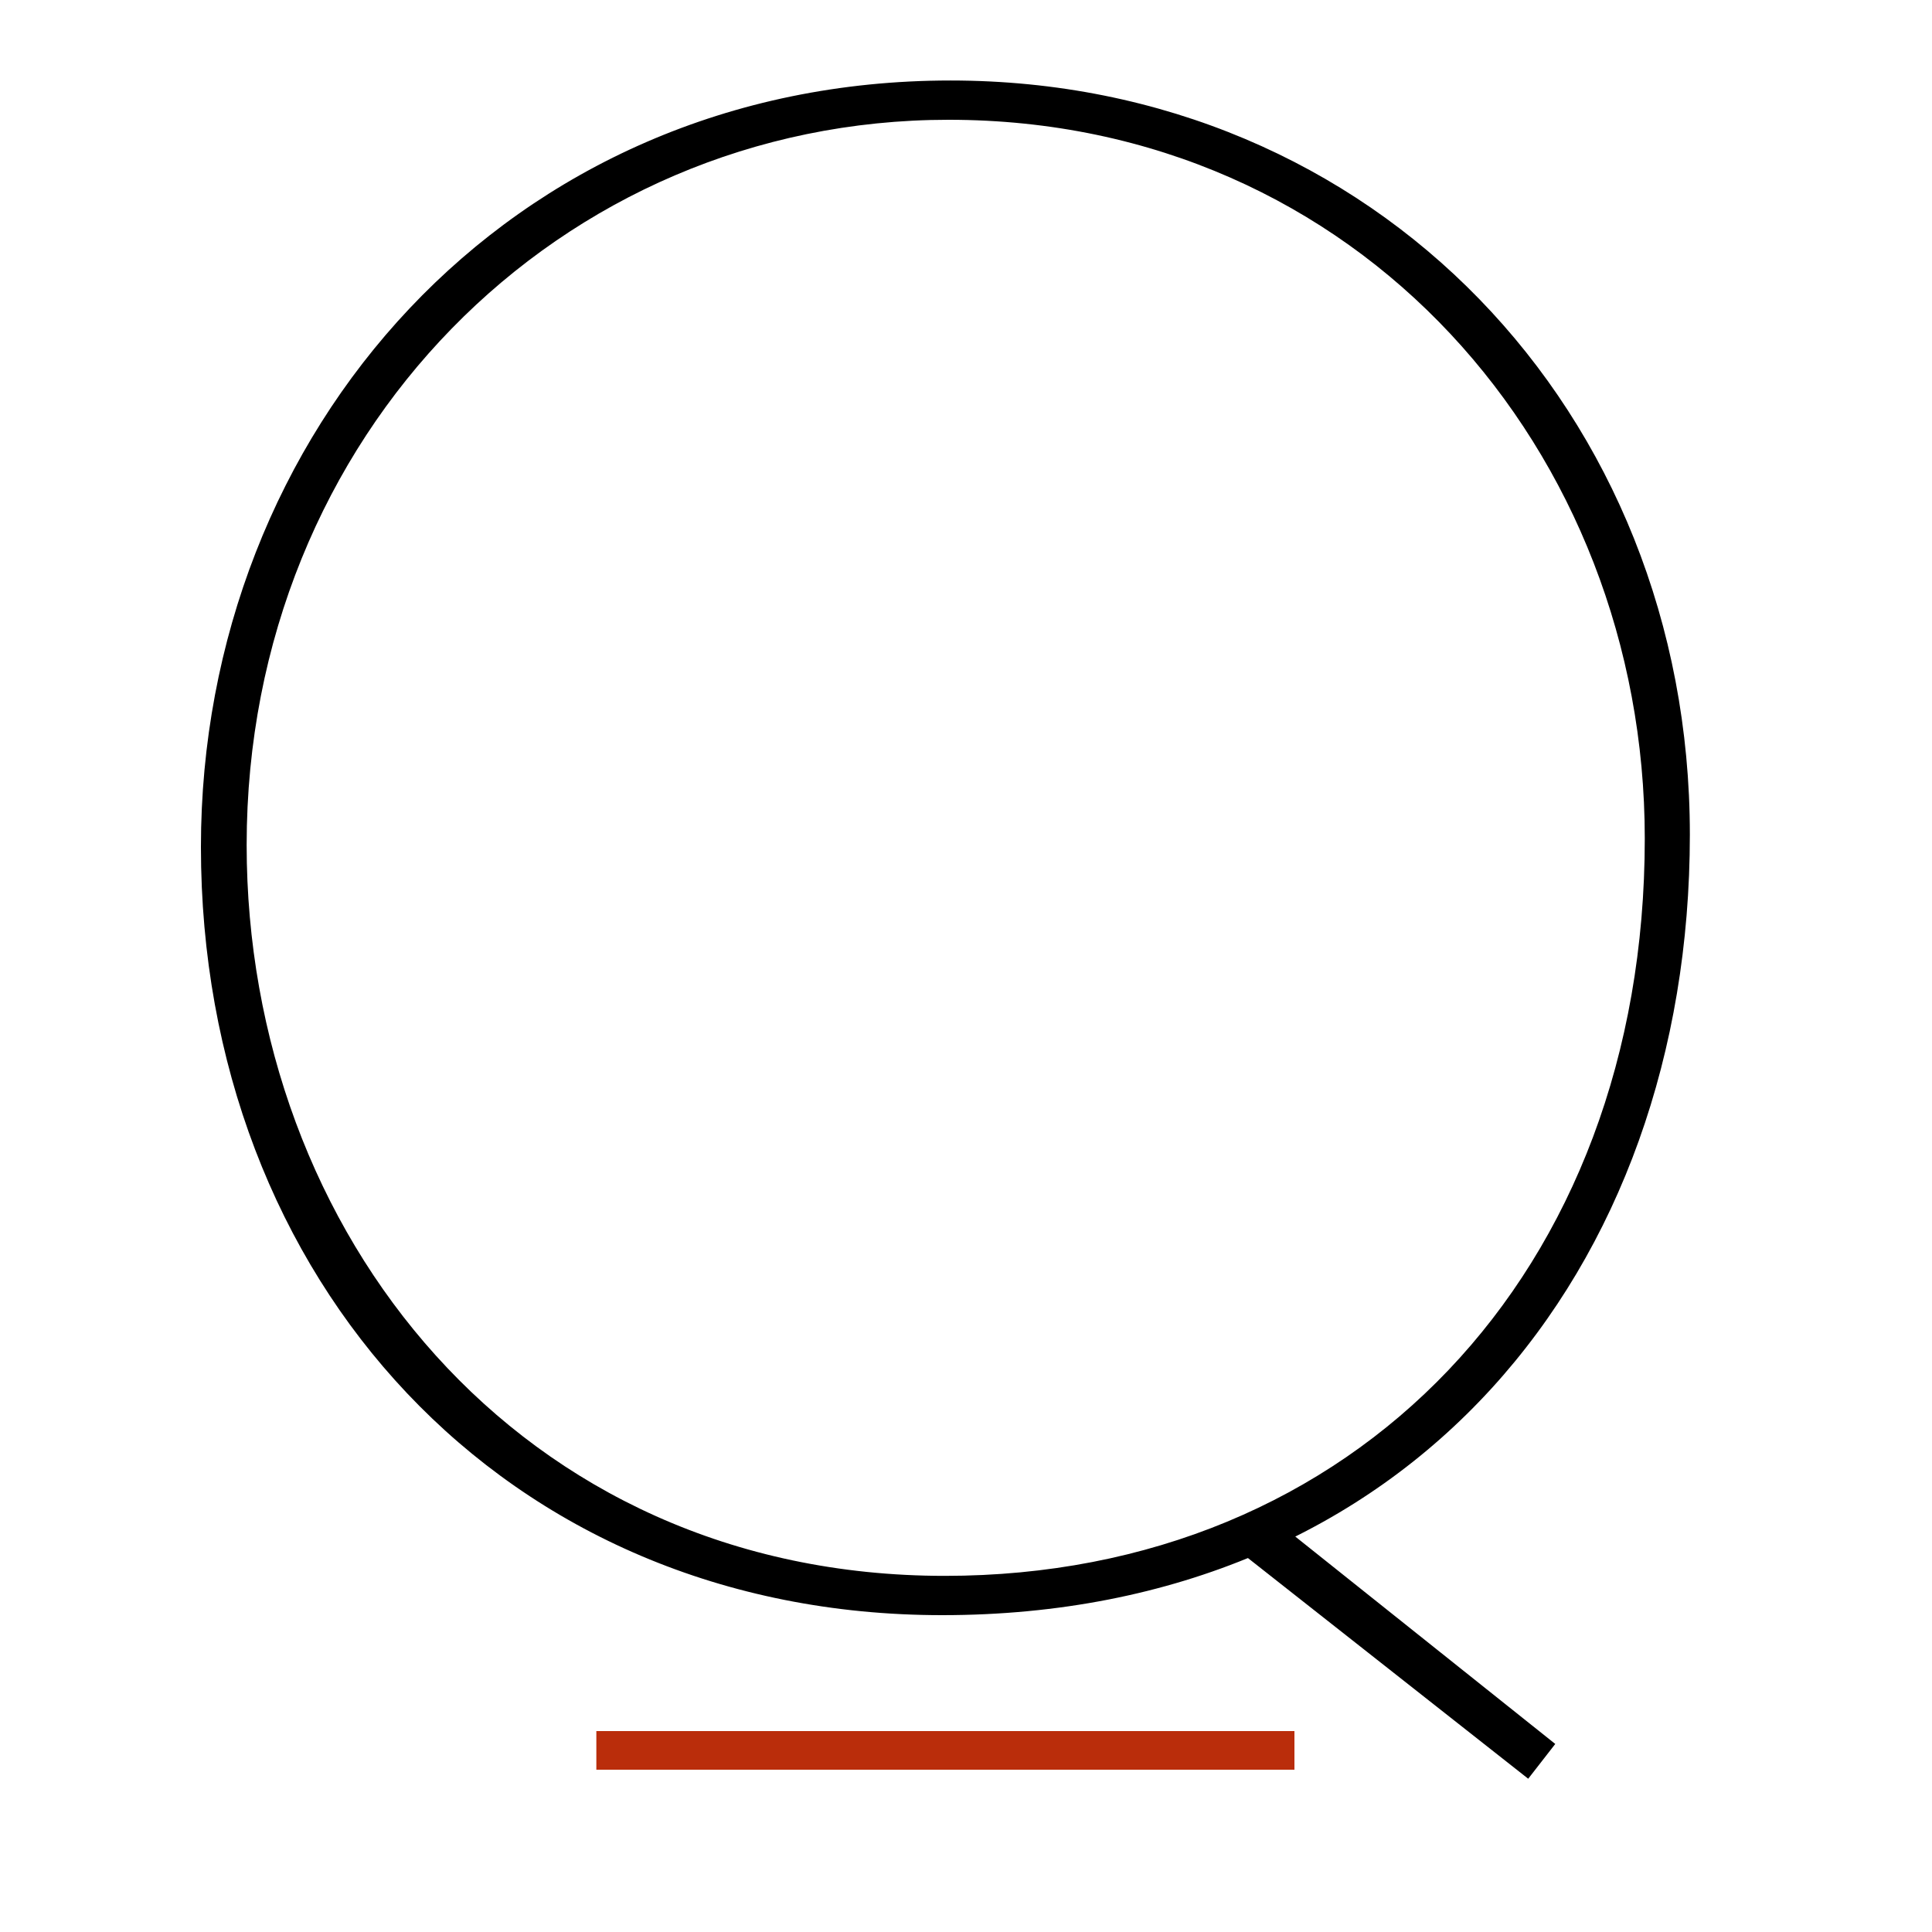 <?xml version="1.0" encoding="utf-8"?>
<!-- Generator: Adobe Illustrator 25.1.0, SVG Export Plug-In . SVG Version: 6.00 Build 0)  -->
<svg version="1.1" id="Layer_1" xmlns="http://www.w3.org/2000/svg" xmlns:xlink="http://www.w3.org/1999/xlink" x="0px" y="0px"
	 viewBox="0 0 300 300" style="enable-background:new 0 0 300 300;" xml:space="preserve">
<style type="text/css">
	.st0{fill:none;stroke:#BA2D0B;stroke-width:6;stroke-miterlimit:10;}
</style>
<g>
	<path d="M262.4,129.6c0,67.8-43.5,121.2-116.1,121.2c-68.1,0-115.1-52.1-115.1-119.3c0-64.3,47.6-119,116.4-119
		C213.5,12.5,262.4,64,262.4,129.6z M38.3,131.2c0,60.1,42.2,113.5,108.4,113.5c63.6,0,108.7-47,108.7-114.5
		c0-60.1-44.4-111.6-108.1-111.6C86.9,18.6,38.3,67.5,38.3,131.2z M197.5,235.7l44,35.1l-4.2,5.4l-47.5-37.4L197.5,235.7z"/>
</g>
<line class="st0" x1="92.6" y1="271.8" x2="201" y2="271.8"/>
</svg>
